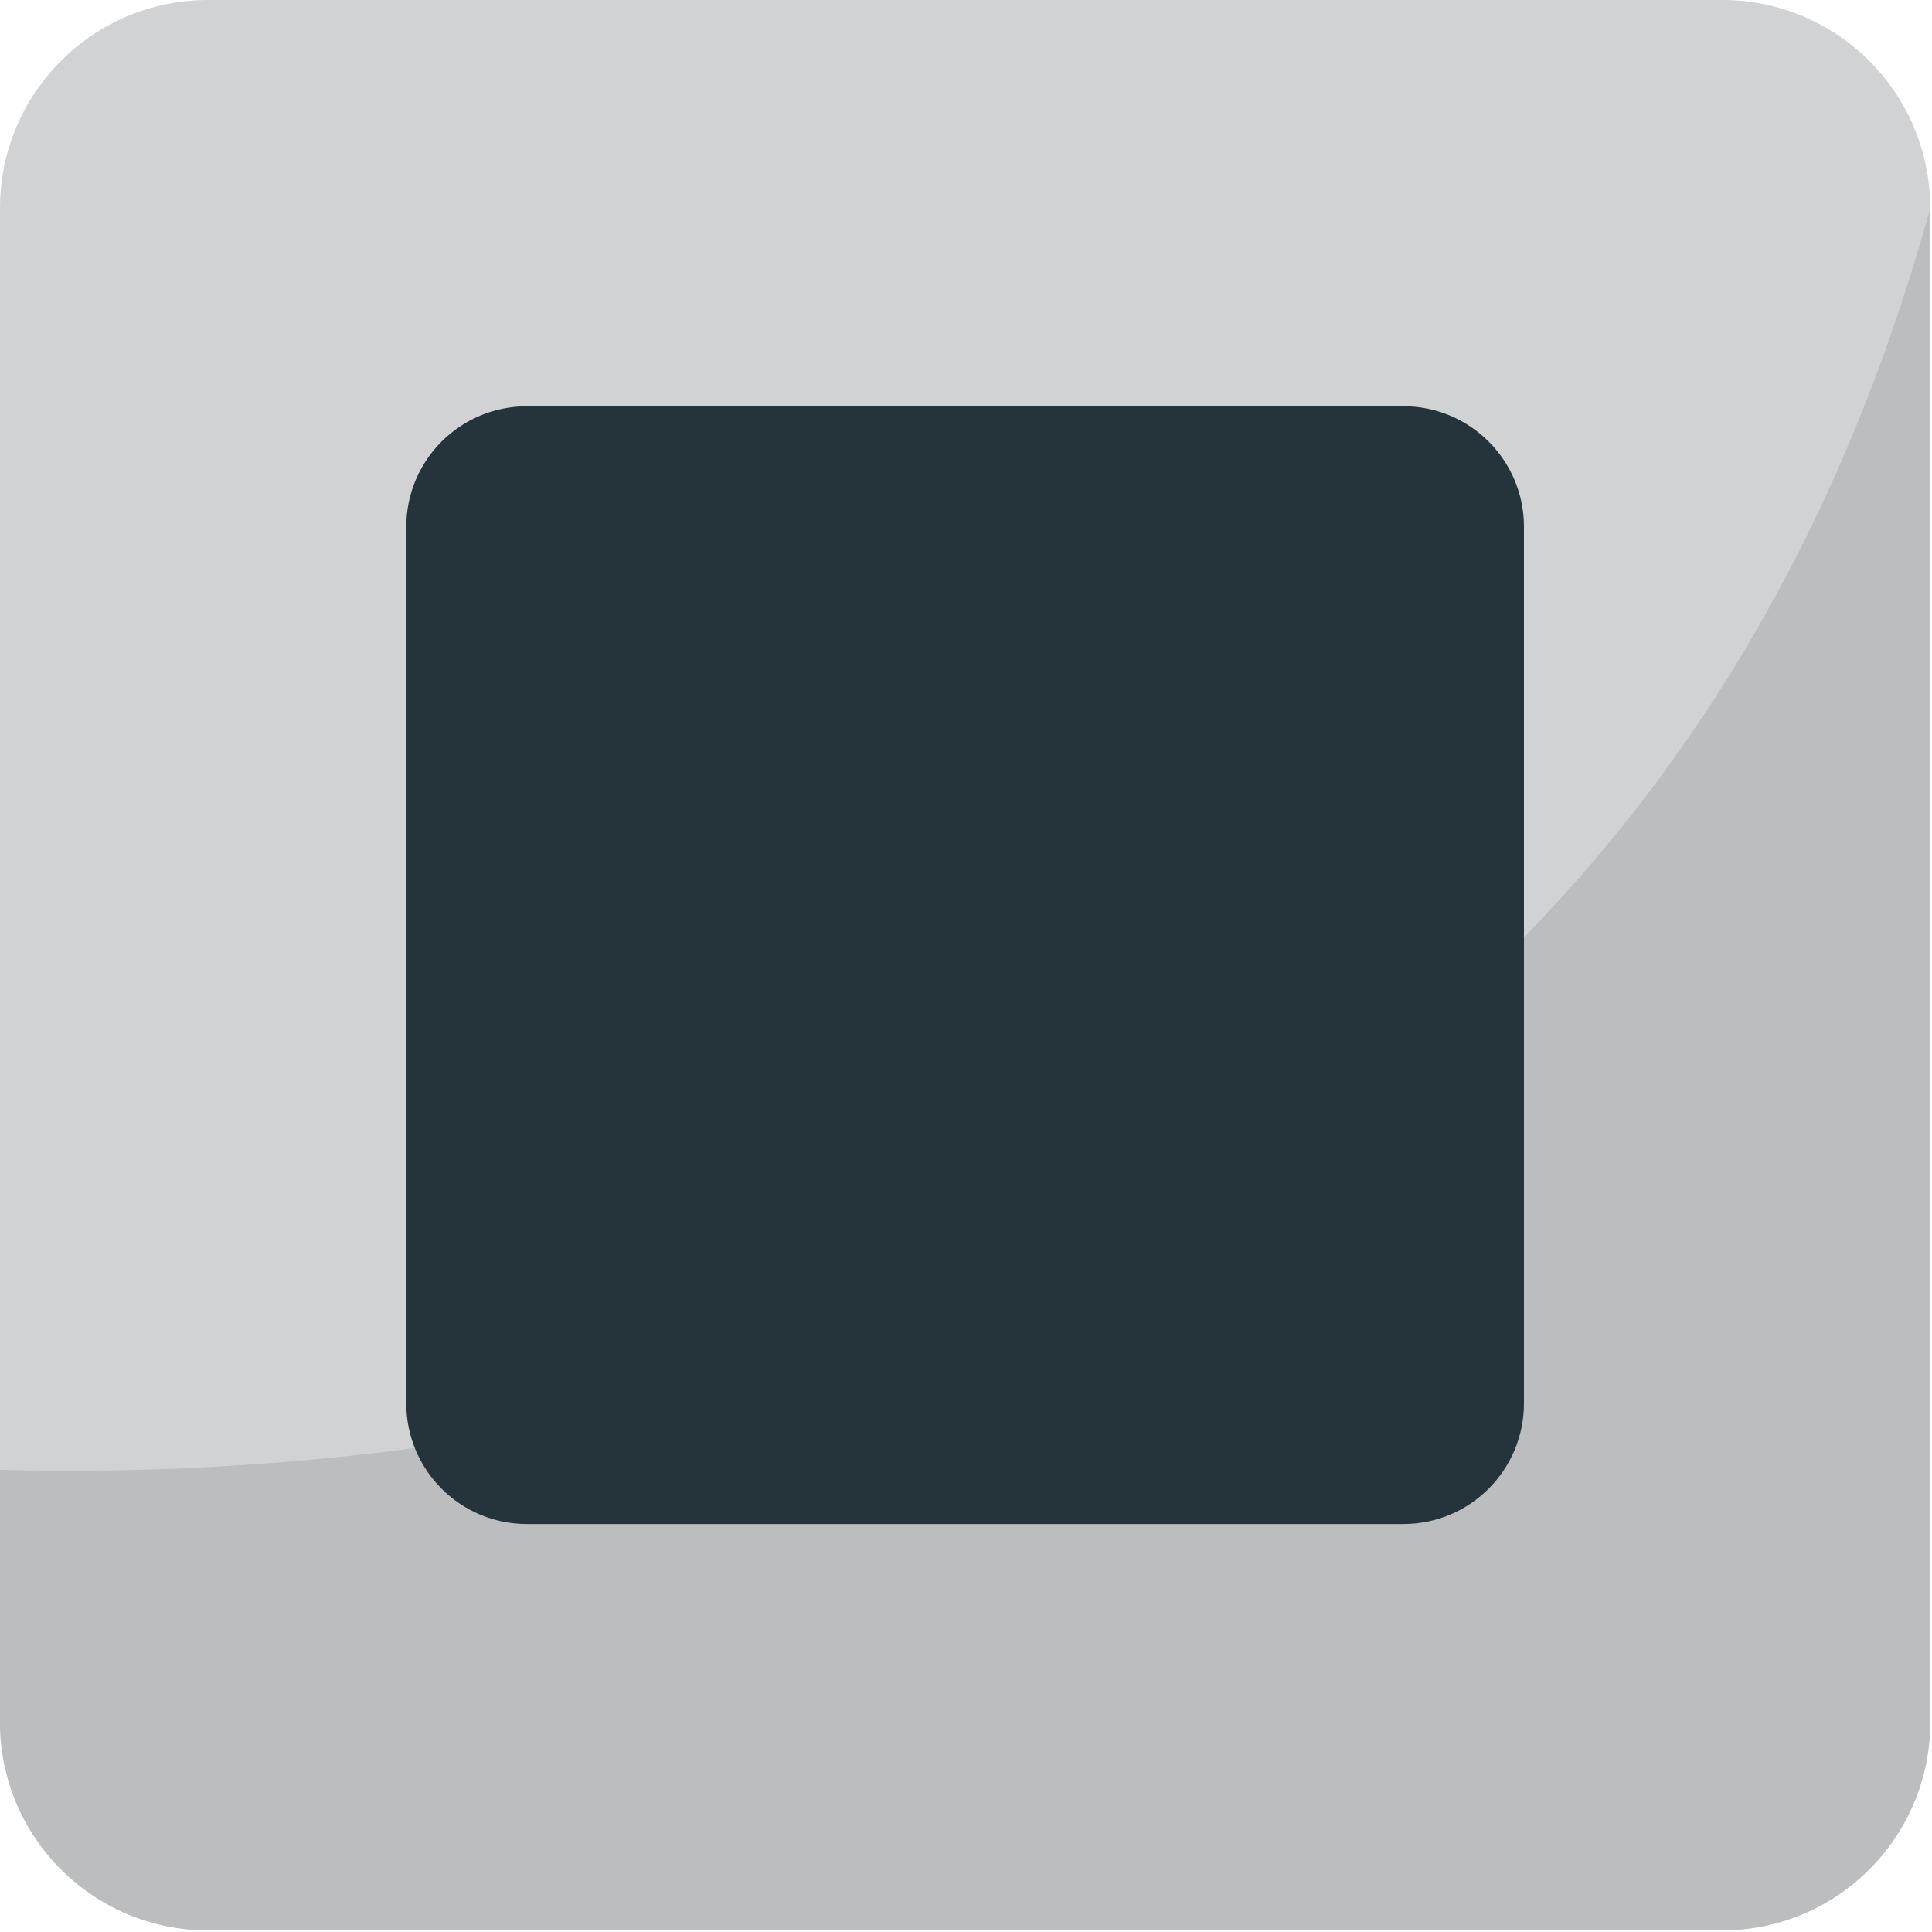 <svg xmlns="http://www.w3.org/2000/svg" viewBox="0 0 64 64" enable-background="new 0 0 64 64"><path fill="#d0d2d3" d="M63.94,57.047c0,3.811-3.083,6.898-6.892,6.898H6.89c-3.804,0-6.89-3.088-6.89-6.898V6.894   C0,3.087,3.085,0,6.89,0h50.159c3.809,0,6.892,3.087,6.892,6.894V57.047z"/><path fill="#bbbdbf" d="m0 48.688v8.358c0 3.811 3.085 6.898 6.89 6.898h50.16c3.809 0 6.892-3.088 6.892-6.898v-50.15c-10.919 39.662-50.17 42.18-63.941 41.794"/><path fill="#25333a" d="m46.49 13.459h-29.04c-2.204 0-3.991 1.787-3.991 3.991v24.2 4.839c0 2.206 1.787 3.997 3.991 3.997h29.04c2.206 0 3.993-1.791 3.993-3.997v-29.04c0-2.203-1.787-3.991-3.993-3.991"/></svg>